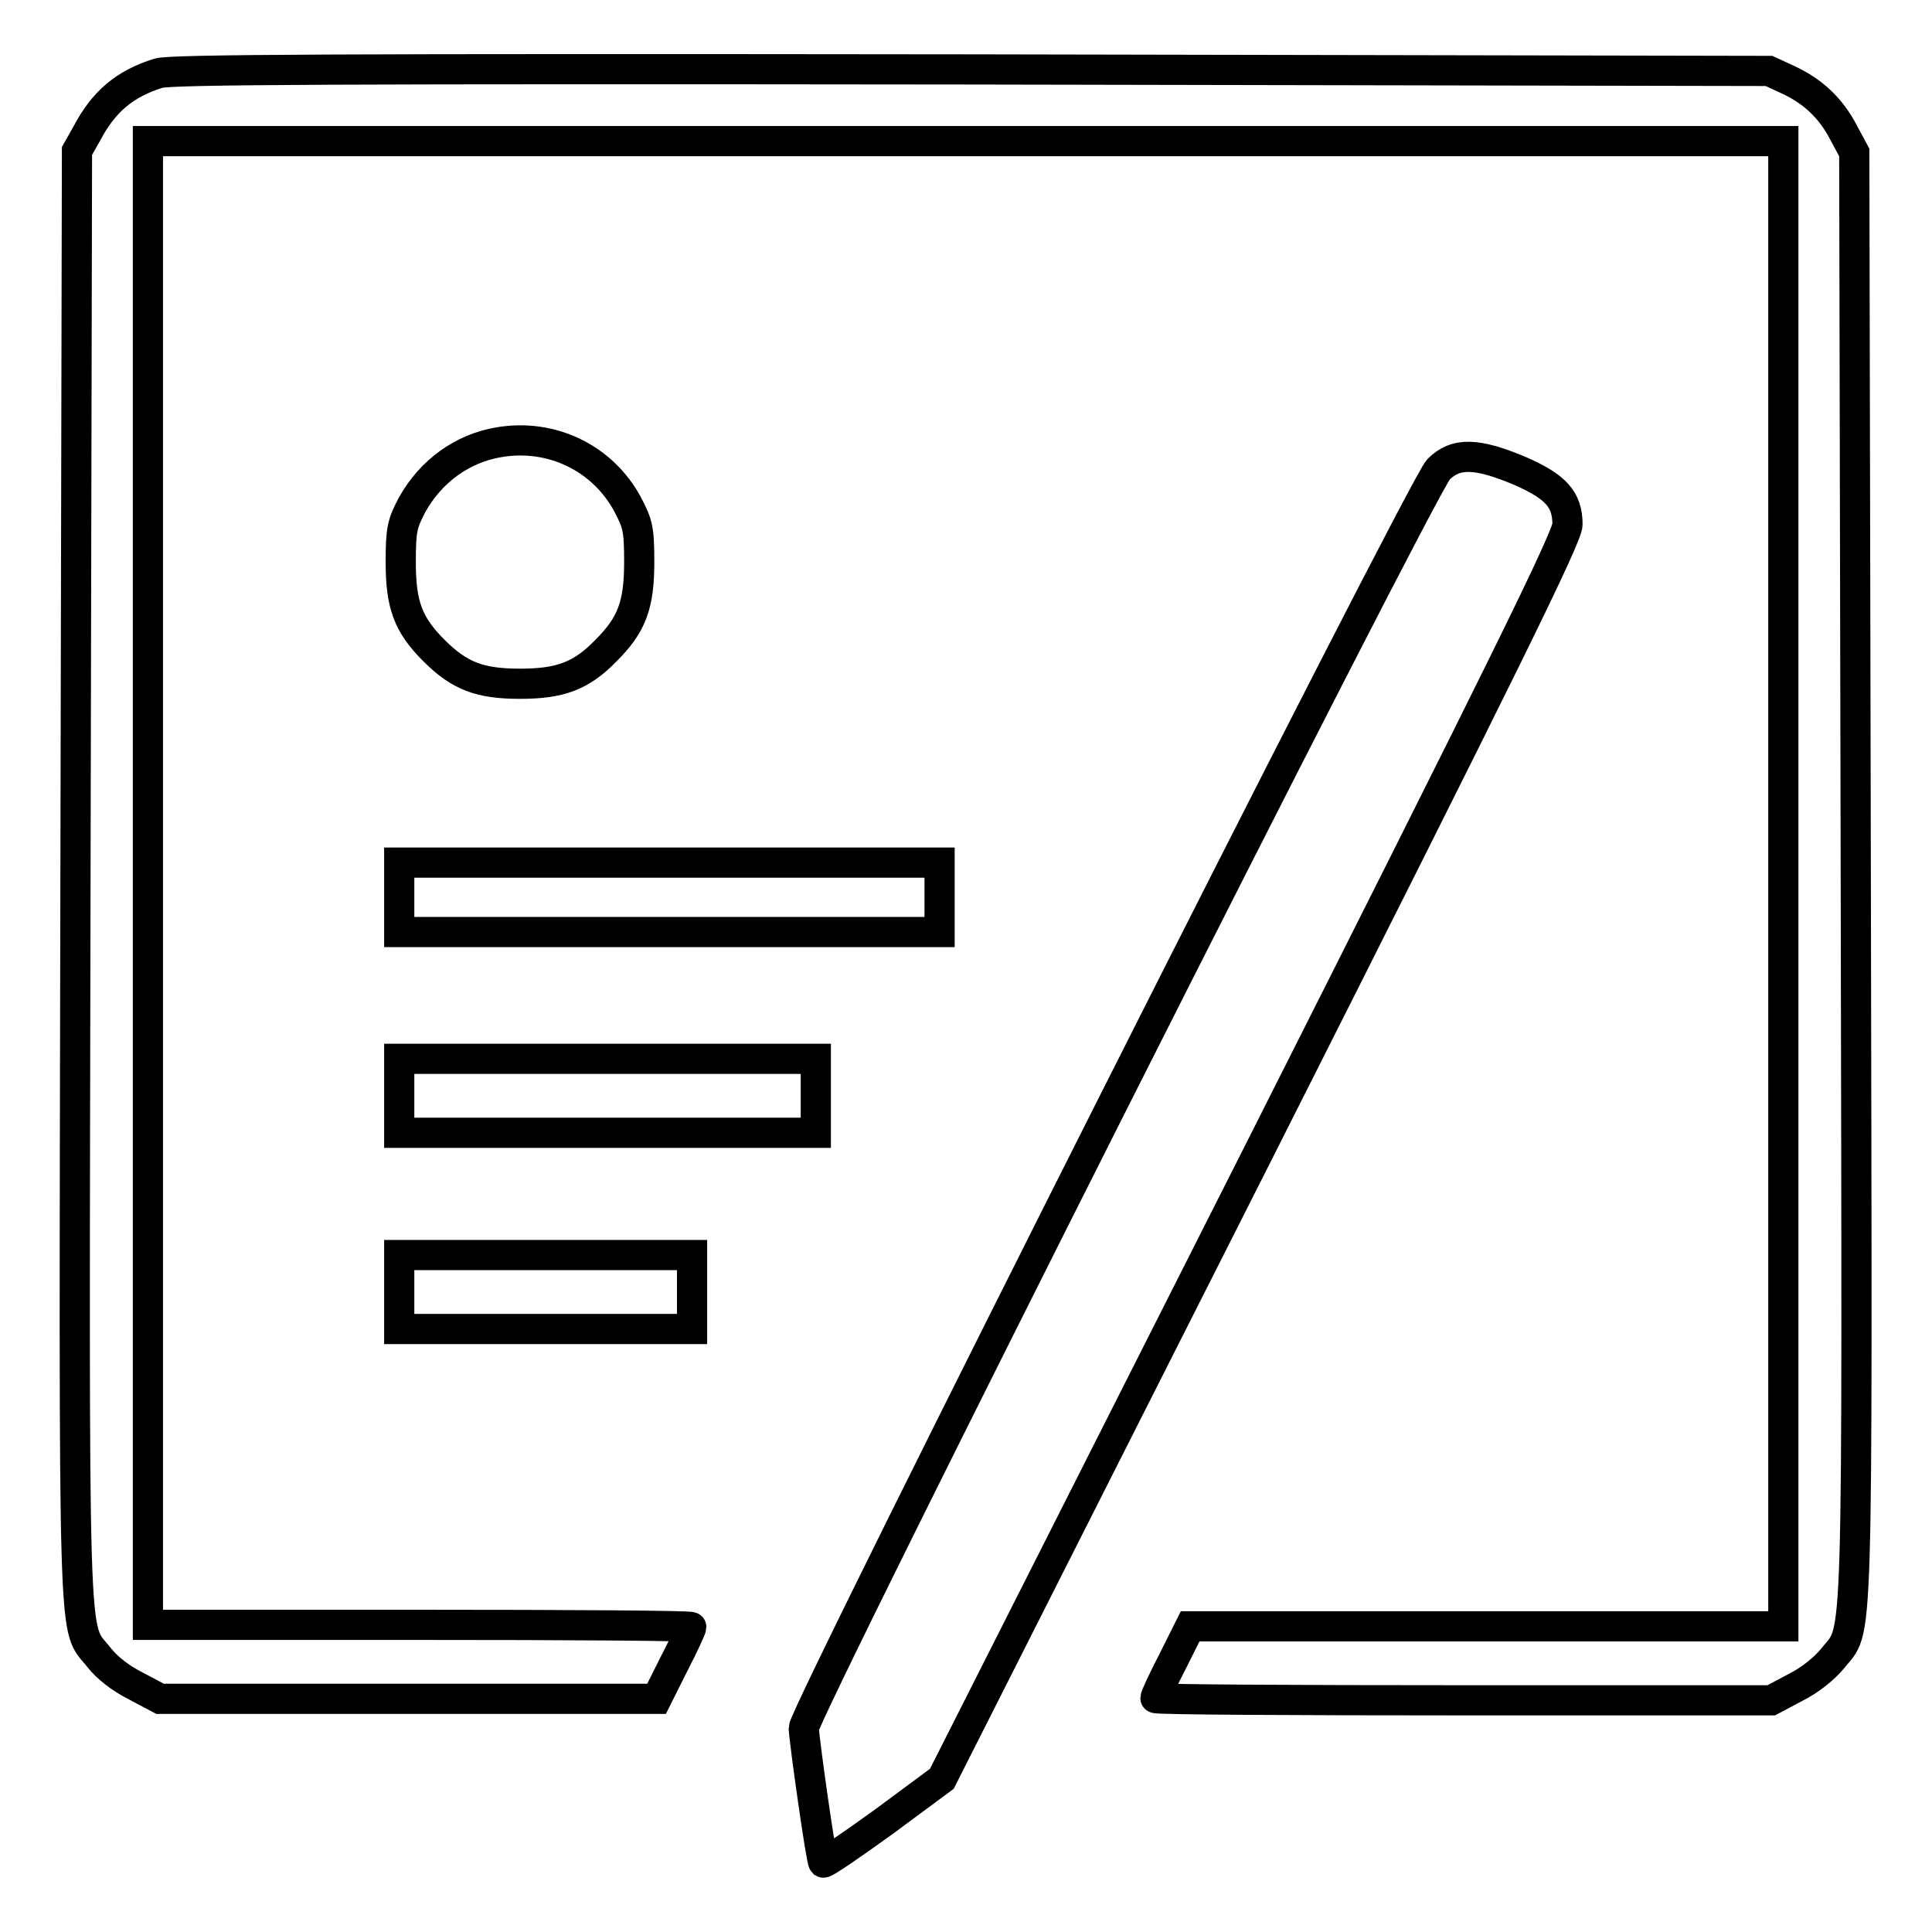 <?xml version="1.0" encoding="utf-8"?>
<!-- Svg Vector Icons : http://www.onlinewebfonts.com/icon -->
<!DOCTYPE svg PUBLIC "-//W3C//DTD SVG 1.1//EN" "http://www.w3.org/Graphics/SVG/1.1/DTD/svg11.dtd">
<svg version="1.1" xmlns="http://www.w3.org/2000/svg" xmlns:xlink="http://www.w3.org/1999/xlink" x="0px" y="0px" viewBox="0 0 256 256" enable-background="new 0 0 256 256" xml:space="preserve">
<g><g><g><path stroke-width="4" fill-opacity="0" stroke="#000000"  d="M21,9.7c-4.5,1.4-7.3,3.8-9.5,8L10.2,20l-0.2,96c-0.2,106.1-0.4,99.1,3.1,103.6c1.1,1.4,2.9,2.8,4.9,3.8l3.2,1.7h32.9h32.9l2.3-4.6c1.3-2.5,2.3-4.7,2.3-4.9s-16.2-0.3-36-0.3h-36v-98.4V18.7H128h108.3v98.4v98.4H197h-39.3l-2.3,4.6c-1.3,2.5-2.3,4.7-2.3,4.9s18.4,0.3,40.8,0.3h40.8l3.2-1.7c2-1,3.8-2.5,4.9-3.8c3.5-4.5,3.3,2.5,3.1-103.6l-0.2-96l-1.4-2.6c-1.7-3.3-4.1-5.5-7.3-7l-2.6-1.2L128.8,9.2C44.5,9.1,22.6,9.2,21,9.7z"/><path stroke-width="4" fill-opacity="0" stroke="#000000"  d="M66.1,58.6c-4.8,0.8-9,3.8-11.5,8.3c-1.3,2.5-1.5,3.2-1.5,7.6c0,5.7,1,8.3,4.4,11.7c3.4,3.4,6.1,4.4,11.4,4.4s8.1-1,11.4-4.4c3.4-3.4,4.4-6,4.4-11.7c0-4.4-0.2-5.1-1.5-7.6C79.9,60.7,73.1,57.4,66.1,58.6z"/><path stroke-width="4" fill-opacity="0" stroke="#000000"  d="M190.6,62.2c-2.2,2.3-84.1,164.7-84.1,166.8c0.1,1.9,2.3,17.5,2.6,17.8c0.2,0.1,3.7-2.3,8-5.4l7.7-5.7l41.5-82.1c33.2-65.8,41.4-82.5,41.4-84.1c0-3.3-1.5-5-6.3-7.1C195.7,60,192.9,59.9,190.6,62.2z"/><path stroke-width="4" fill-opacity="0" stroke="#000000"  d="M52.9,118.9v4.6h35.8h35.8v-4.6v-4.6H88.7H52.9V118.9z"/><path stroke-width="4" fill-opacity="0" stroke="#000000"  d="M52.9,145.2v4.9h27.6h27.6v-4.9v-4.9H80.5H52.9V145.2z"/><path stroke-width="4" fill-opacity="0" stroke="#000000"  d="M52.9,171.2v4.9h19.4h19.4v-4.9v-4.9H72.3H52.9V171.2L52.9,171.2z"/></g></g></g>
</svg>